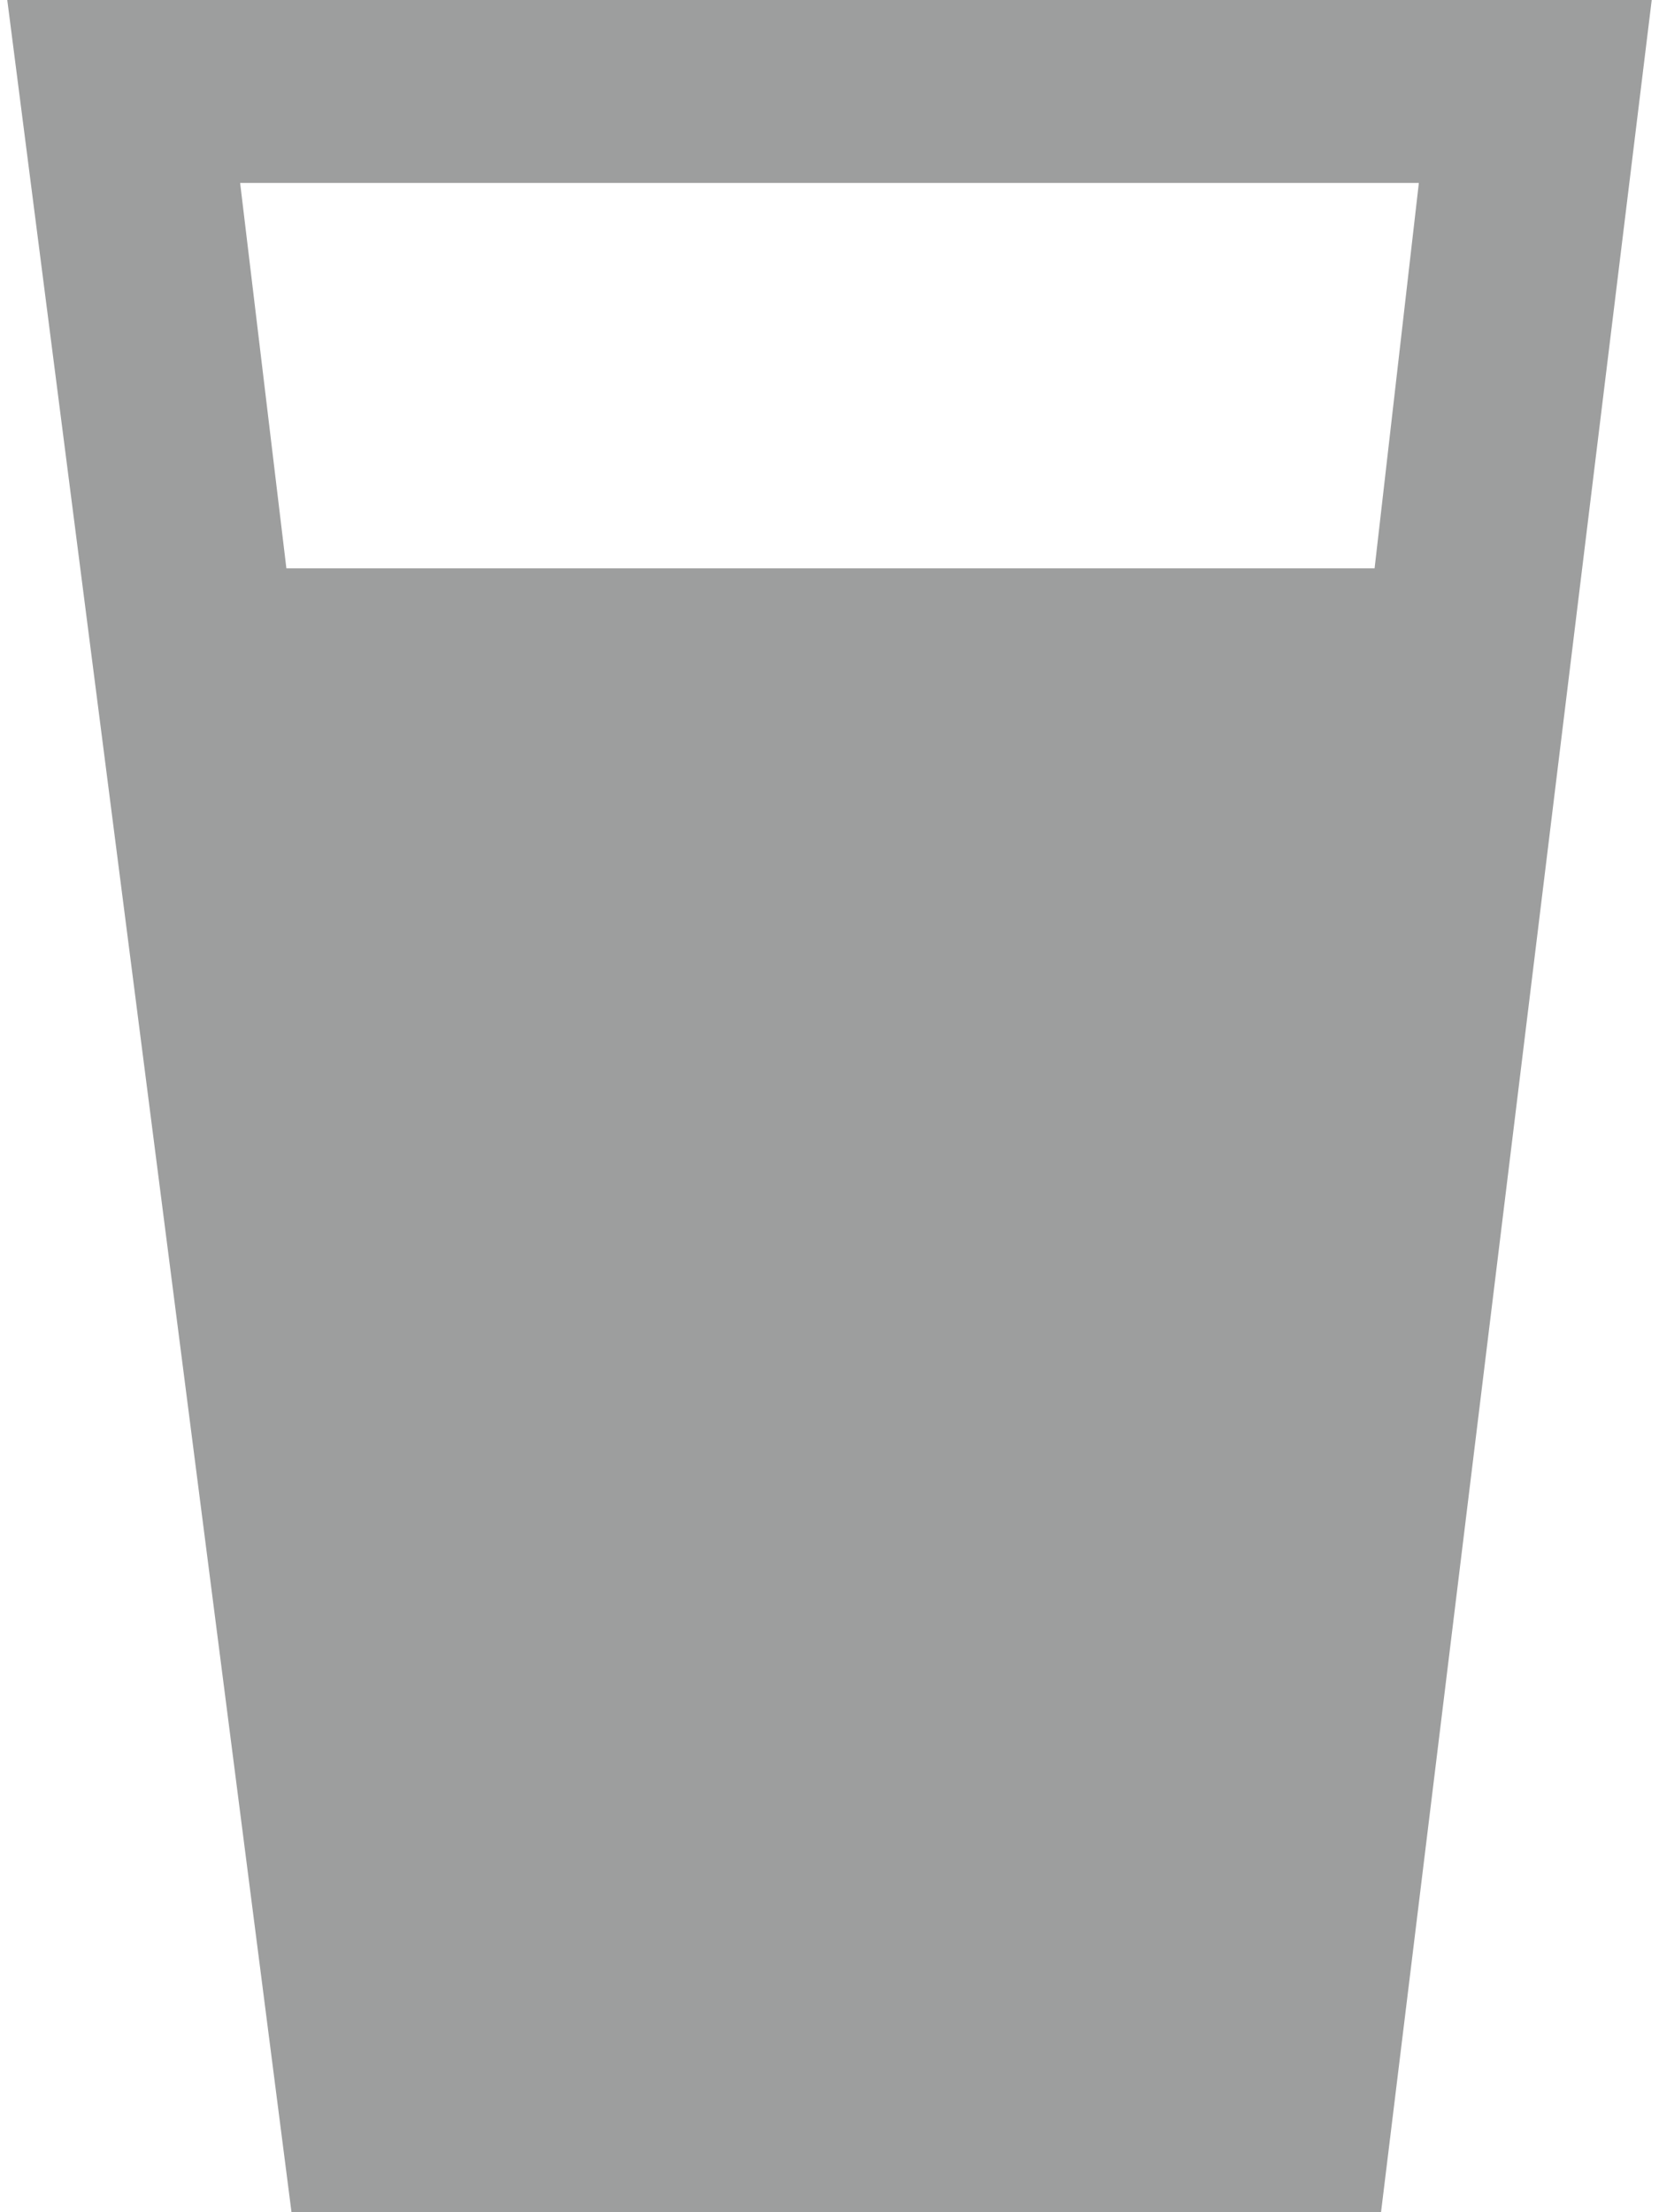 <?xml version="1.0" encoding="utf-8"?>
<!-- Generator: Adobe Illustrator 18.1.1, SVG Export Plug-In . SVG Version: 6.00 Build 0)  -->
<svg version="1.1" id="Layer_1" xmlns="http://www.w3.org/2000/svg" xmlns:xlink="http://www.w3.org/1999/xlink" x="0px" y="0px"
	 viewBox="0 0 90 120" enable-background="new 0 0 90 120" xml:space="preserve">
<path fill="#9D9E9E" d="M0.394,0l15.42,120H74.92L89.605,0H0.394z M74.571,30.827H15.536L13.027,9.925h63.945L74.571,30.827z"/>
</svg>
